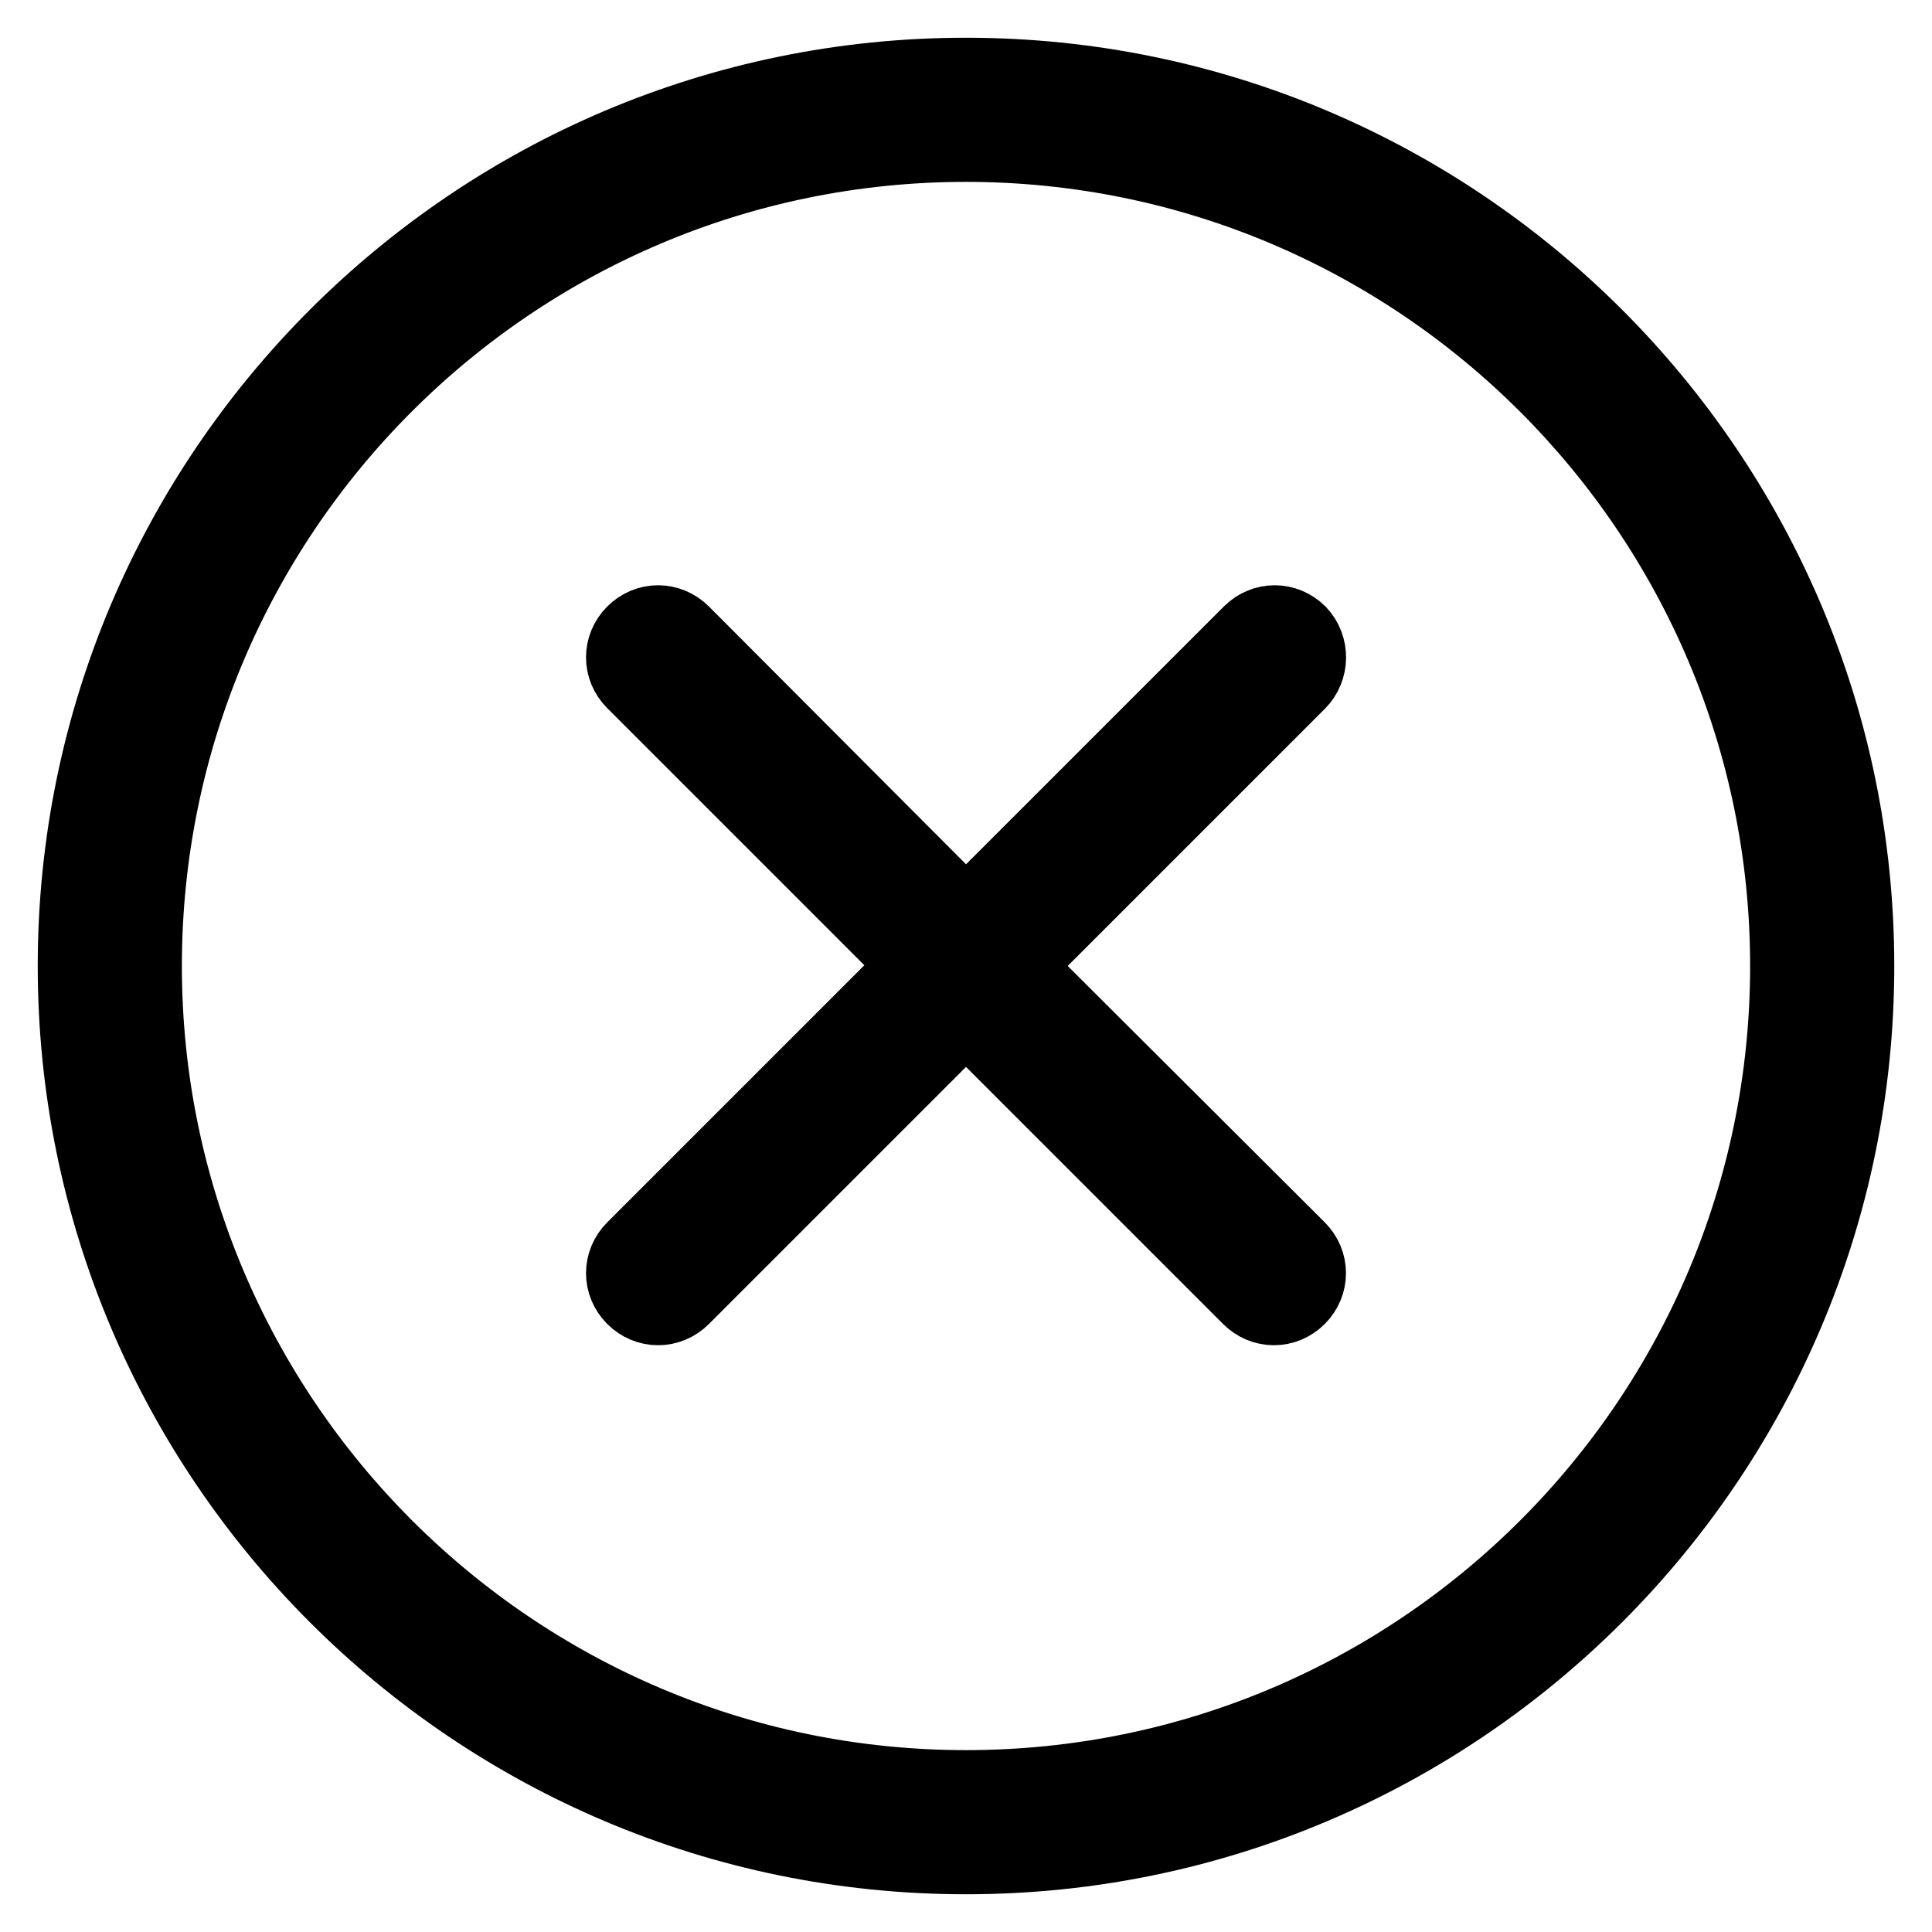 <?xml version="1.0" encoding="utf-8"?>
<!-- Svg Vector Icons : http://www.onlinewebfonts.com/icon -->
<!DOCTYPE svg PUBLIC "-//W3C//DTD SVG 1.1//EN" "http://www.w3.org/Graphics/SVG/1.1/DTD/svg11.dtd">
<svg version="1.1" xmlns="http://www.w3.org/2000/svg" xmlns:xlink="http://www.w3.org/1999/xlink" x="0px" y="0px" viewBox="0 0 256 256" enable-background="new 0 0 256 256" xml:space="preserve">
<g> <path stroke-width="10" fill-opacity="0" stroke="#000000"  d="M128,10C62.9,10,10,62.9,10,128c0,65.1,52.9,118,118,118s118-52.9,118-118C246,62.9,193.1,10,128,10z  M128,236.9c-60.1,0-108.9-48.9-108.9-108.9C19.1,67.9,67.9,19.1,128,19.1c60.1,0,108.9,48.9,108.9,108.9 C236.9,188.1,188.1,236.9,128,236.9z"/> <path stroke-width="10" fill-opacity="0" stroke="#000000"  d="M172.1,83.9c-1.8-1.8-4.6-1.8-6.4,0c0,0,0,0,0,0L128,121.6L90.4,83.9c-1.8-1.8-4.6-1.8-6.4,0 s-1.8,4.6,0,6.4l37.6,37.6l-37.6,37.6c-1.8,1.8-1.8,4.6,0,6.4c1.8,1.8,4.6,1.8,6.4,0l37.6-37.6l37.6,37.6c1.8,1.8,4.6,1.8,6.4,0 c0,0,0,0,0,0c1.8-1.8,1.8-4.6,0-6.4c0,0,0,0,0,0L134.4,128l37.6-37.6C173.8,88.6,173.8,85.7,172.1,83.9 C172.1,83.9,172.1,83.9,172.1,83.9L172.1,83.9z"/></g>
</svg>